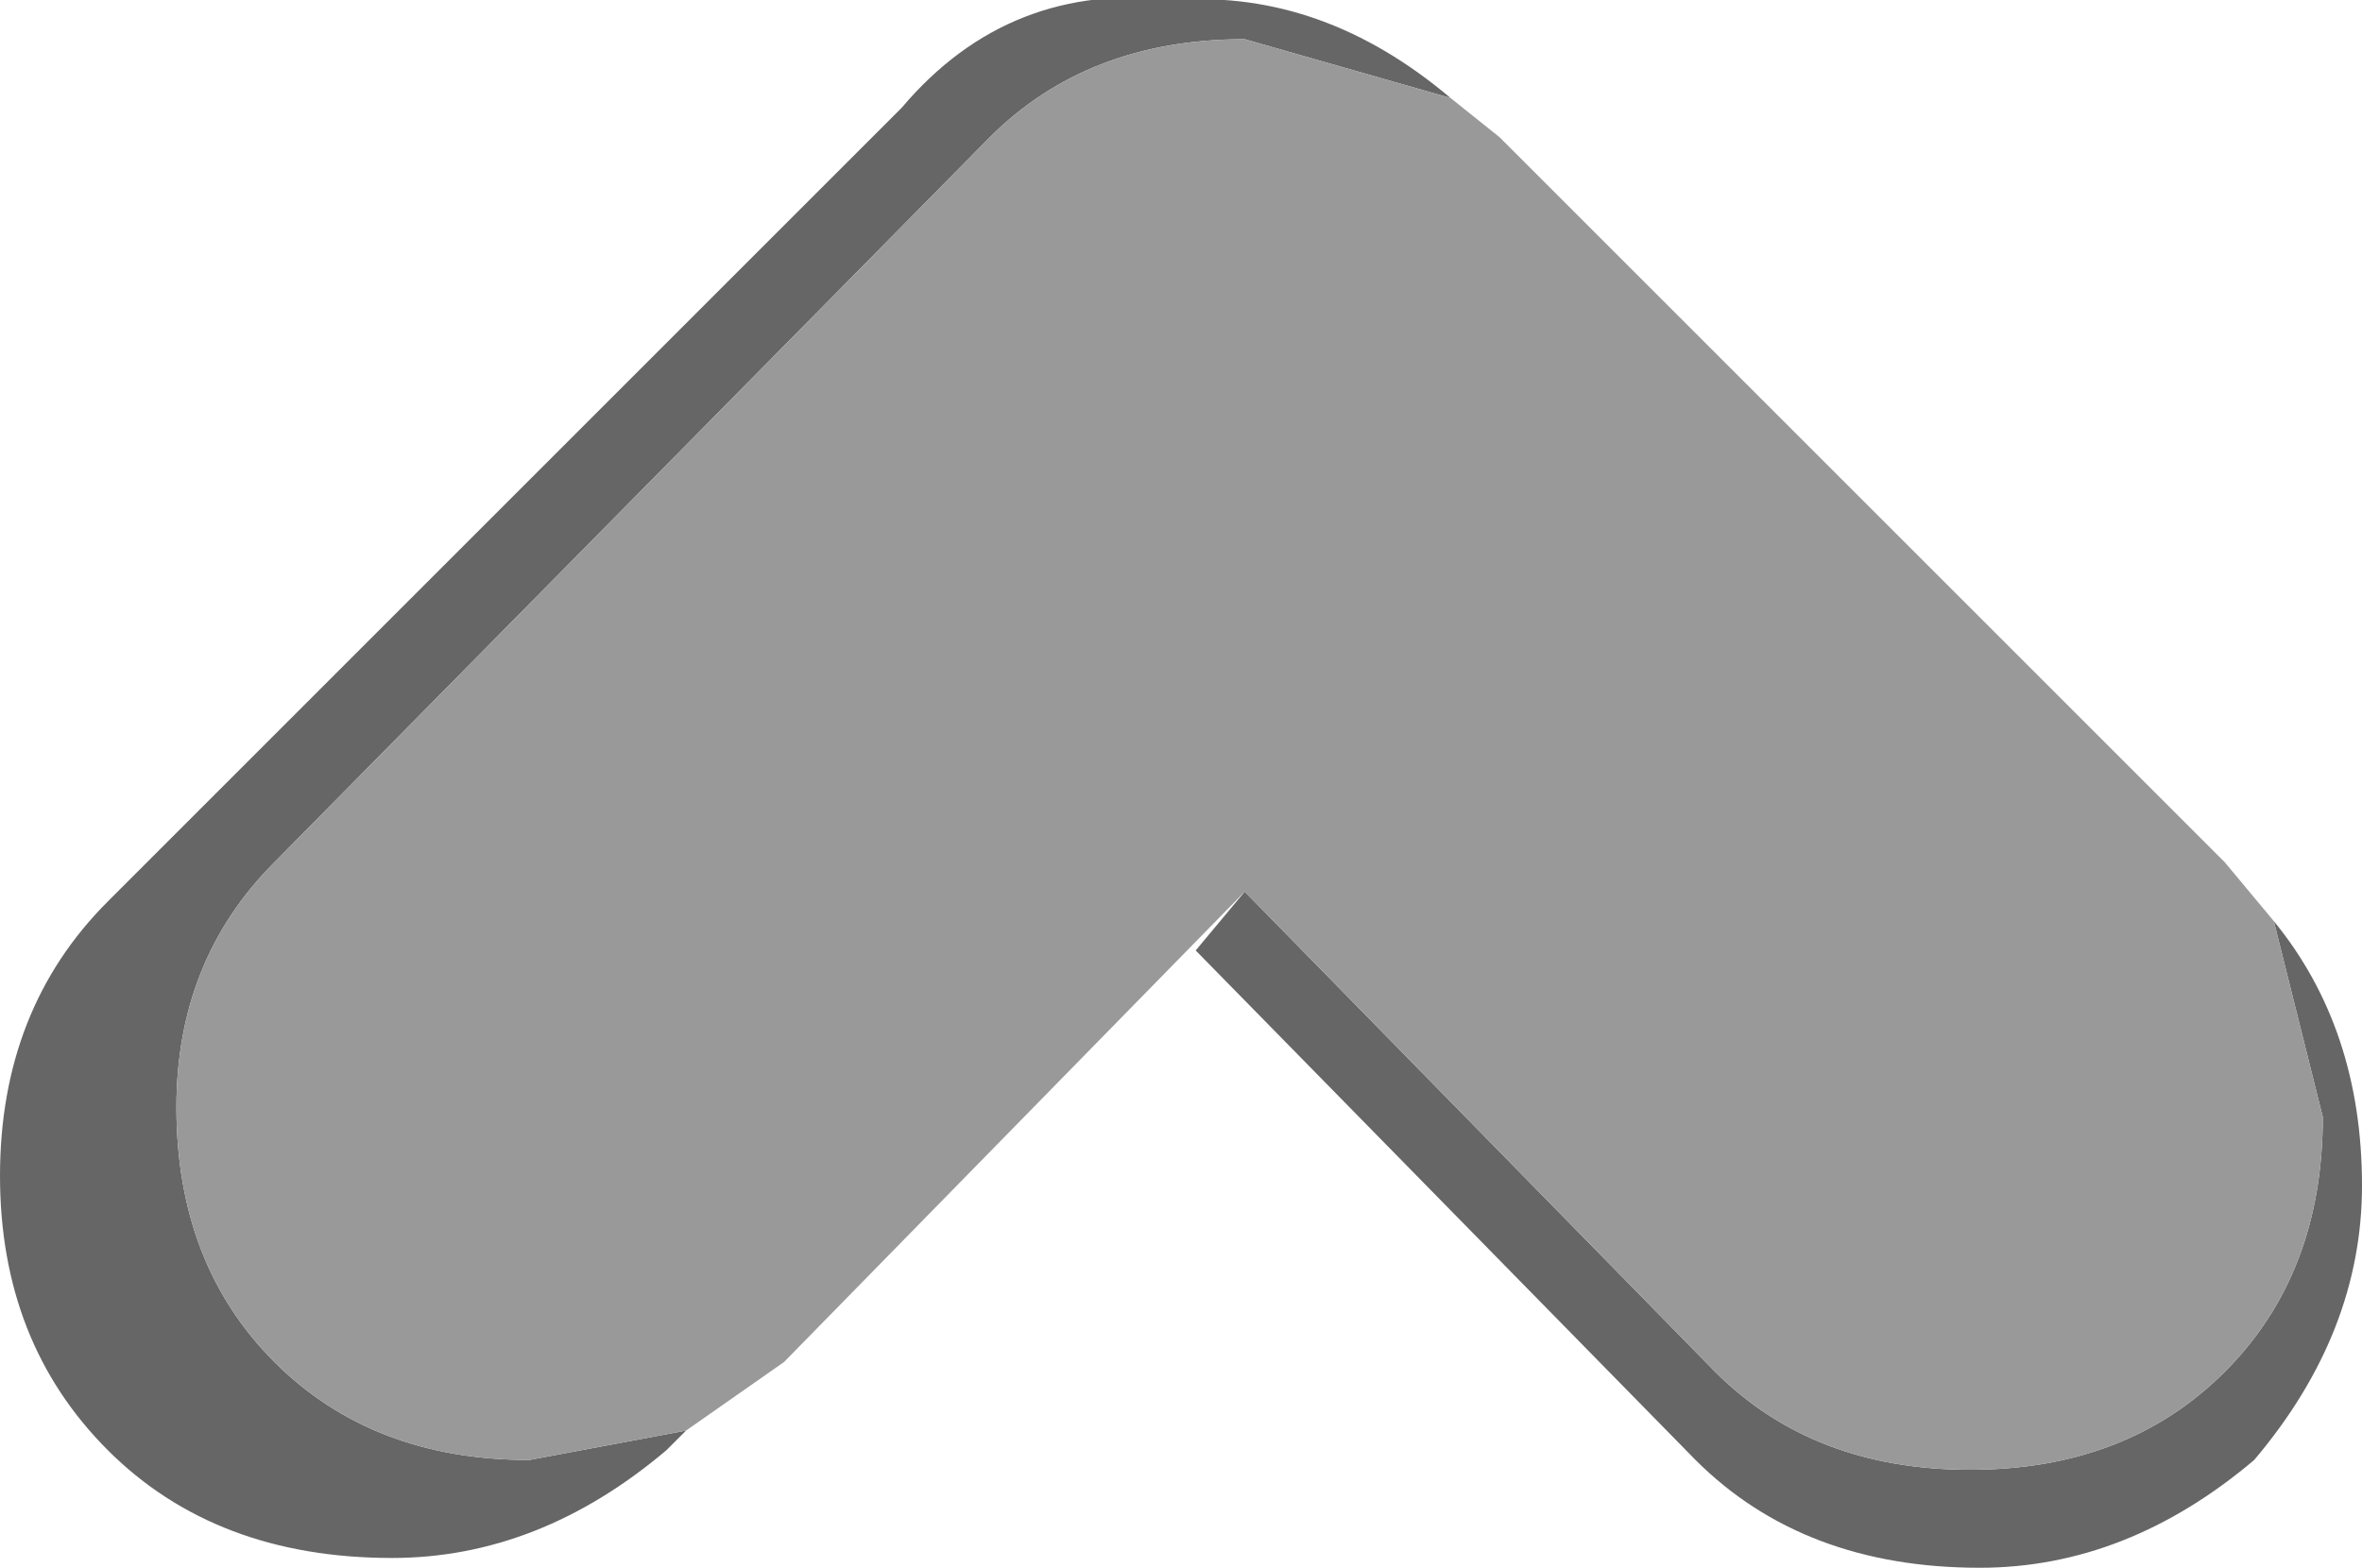 <?xml version="1.0" encoding="UTF-8" standalone="no"?>
<svg xmlns:xlink="http://www.w3.org/1999/xlink" height="8.0px" width="12.05px" xmlns="http://www.w3.org/2000/svg">
  <g transform="matrix(1.0, 0.0, 0.0, 1.0, 6.2, 4.35)">
    <path d="M1.2 -3.85 L0.15 -4.15 Q-0.65 -4.15 -1.15 -3.65 L-4.8 0.05 Q-5.3 0.55 -5.3 1.3 -5.3 2.1 -4.8 2.6 -4.3 3.1 -3.5 3.1 L-2.7 2.95 -2.8 3.05 Q-3.45 3.6 -4.2 3.6 -5.1 3.6 -5.65 3.05 -6.2 2.5 -6.2 1.65 -6.2 0.8 -5.65 0.25 L-1.6 -3.8 Q-1.05 -4.45 -0.2 -4.35 0.55 -4.4 1.2 -3.85 M0.15 0.2 L2.55 2.65 Q3.05 3.15 3.85 3.15 4.65 3.15 5.15 2.65 5.65 2.15 5.65 1.35 L5.4 0.35 Q5.85 0.9 5.85 1.7 5.85 2.45 5.3 3.1 4.65 3.65 3.9 3.65 3.0 3.65 2.45 3.1 L-0.1 0.5 0.15 0.2" fill="#666666" fill-rule="evenodd" stroke="none"/>
    <path d="M-2.7 2.95 L-3.5 3.1 Q-4.3 3.1 -4.8 2.6 -5.3 2.1 -5.3 1.3 -5.3 0.55 -4.8 0.05 L-1.15 -3.65 Q-0.65 -4.15 0.15 -4.15 L1.2 -3.85 1.45 -3.65 5.15 0.05 5.4 0.35 5.65 1.35 Q5.65 2.15 5.15 2.65 4.65 3.15 3.85 3.15 3.05 3.15 2.55 2.65 L0.15 0.2 -2.2 2.6 -2.7 2.95" fill="#999999" fill-rule="evenodd" stroke="none"/>
  </g>
</svg>
